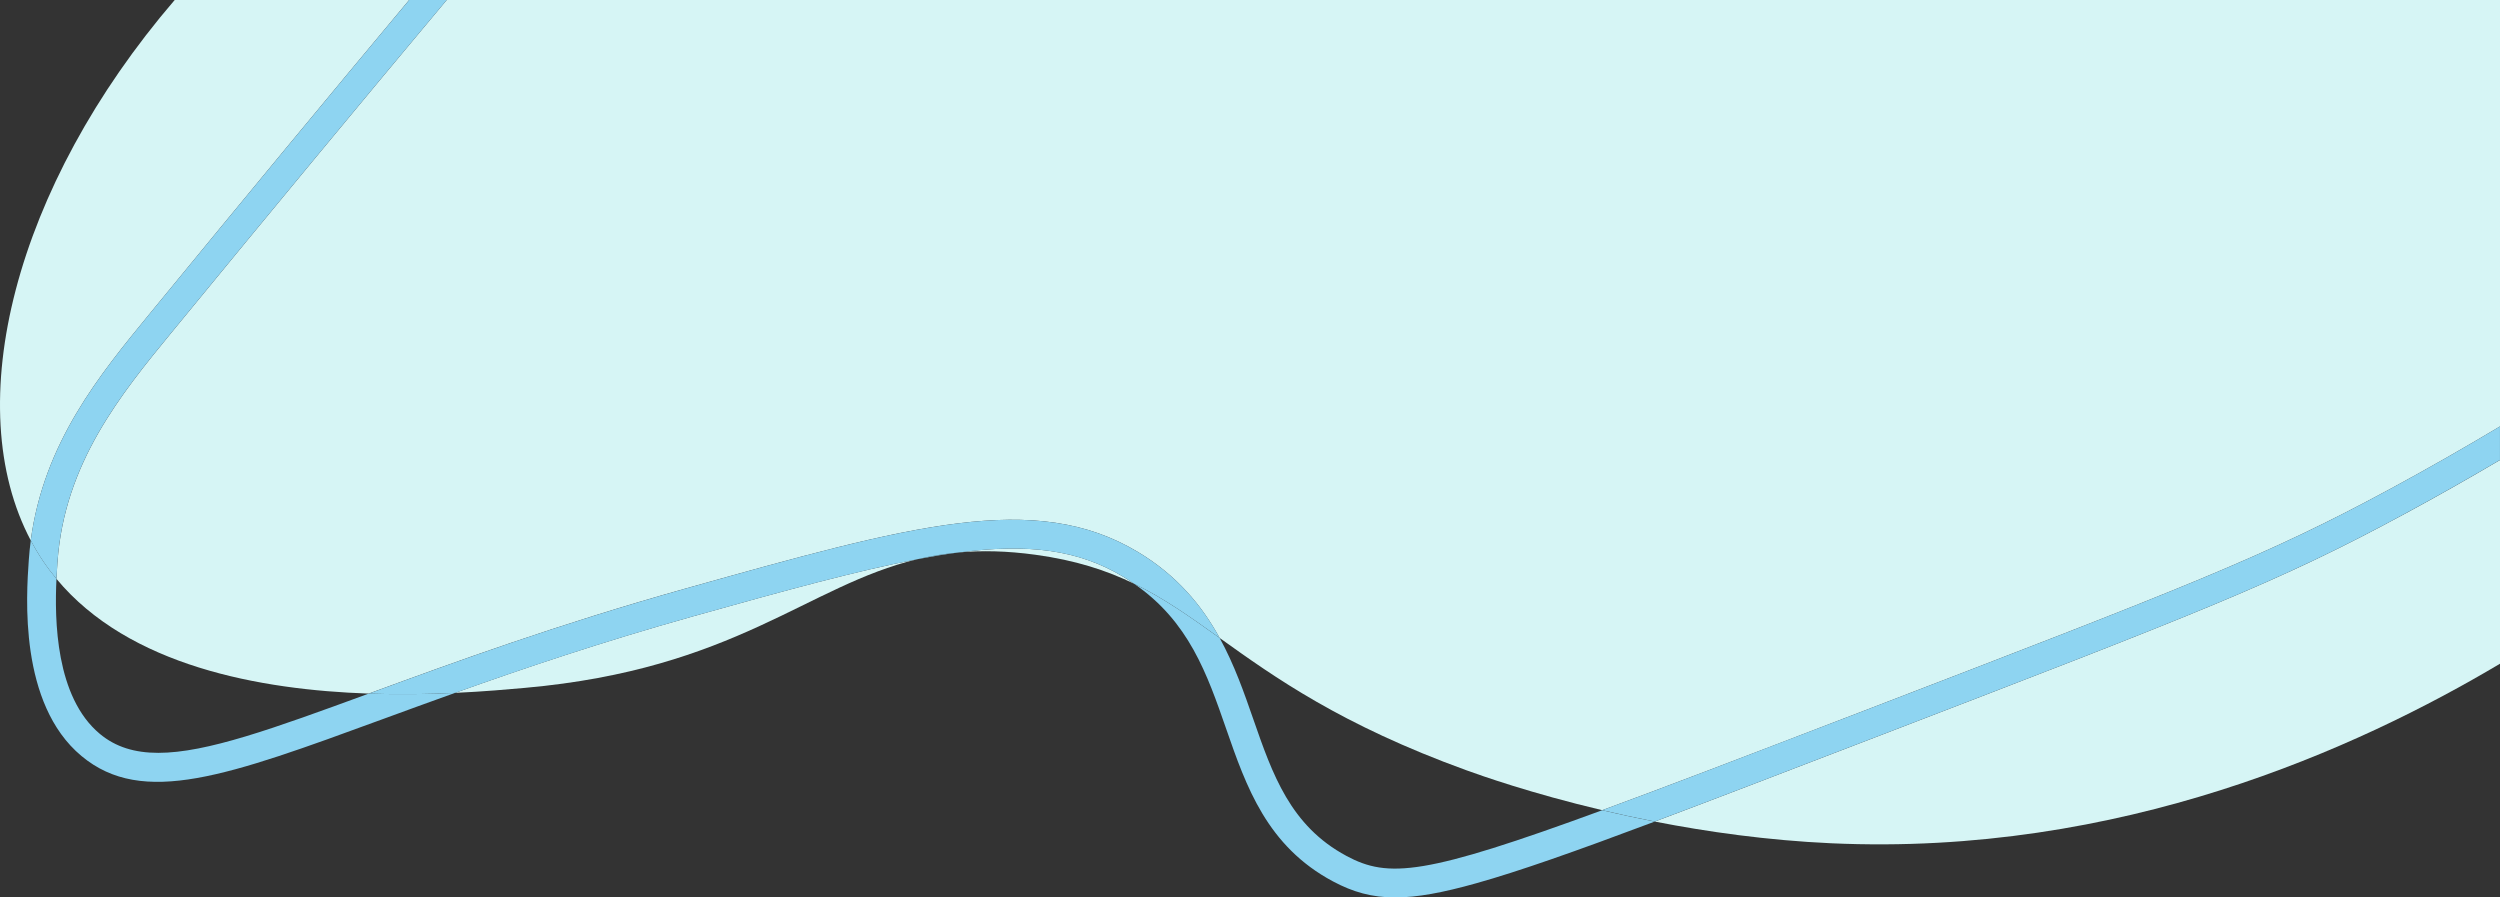   <svg xmlns="http://www.w3.org/2000/svg" viewBox="0 0 781.4 280.49" width="100%" style="vertical-align: middle; max-width: 100%; width: 100%;">
   <rect x="0" y="0" width="781.4" height="280.49" fill="#333333" stroke="none"/>
   <defs>
   </defs>
   <path d="m299.76,172.66c7.16-.63,14.98-.48,23.84.73,12.54,1.71,22.25,4.87,30.89,9.07-1.11-.76-2.27-1.51-3.48-2.24-14.07-8.43-29.66-10.39-51.25-7.56Z" fill="rgb(214, 245, 245)">
   </path>
   <path d="m142.21,216.57c9.07-.42,16.66-1.1,21.87-1.57,65.84-5.88,88.25-31.99,122.65-40.22-18.55,3.54-41.16,9.73-69.91,17.8-28.92,8.12-53.53,16.45-74.61,23.99Z" fill="rgb(214, 245, 245)">
   </path>
   <path d="m751.8,160.51c-39.75,21.52-64.23,30.93-167.26,70.55l-4.2,1.61c-25.3,9.73-45.99,17.68-63.13,24.12,16.42,3.21,35.22,5.87,55.09,6.78,90.43,4.13,164.65-29.69,209.1-56.12v-63.67c-9.78,5.77-19.66,11.36-29.6,16.74Z" fill="rgb(214, 245, 245)">
   </path>
   <path d="m9.61,168.91c4.06-30.48,21.52-51.77,37.05-70.7C76.93,61.3,103.24,29.49,127.88,0H54.6C4.34,58.58-12.65,126.82,9.61,168.91Z" fill="rgb(214, 245, 245)">
   </path>
   <path d="m17.96,175.69c-.1,1.38-.22,3.16-.32,5.23,22.62,27.25,63.59,34.7,97.61,35.87.35-.13.69-.25,1.05-.39,25.71-9.42,57.7-21.14,98.08-32.48,70.39-19.76,109.16-30.65,141.25-11.42,12.33,7.39,20.07,16.87,25.58,26.9,17.14,12.26,37.88,27.12,77.14,41.36,4.39,1.59,20.09,7.18,42.43,12.47,19.39-7.12,44.17-16.61,76.32-28.97l4.2-1.61c102.59-39.44,126.97-48.82,166.21-70.06,11.4-6.17,22.71-12.63,33.89-19.31V0H139.62c-26.02,31.09-53.76,64.61-86,103.92-15.69,19.14-33.48,40.82-35.65,71.77Z" fill="rgb(214, 245, 245)">
   </path>
   <path d="m299.76,172.66c-4.58.41-8.89,1.13-13.03,2.12,4.58-.87,8.92-1.59,13.03-2.12Z" fill="rgb(142,212,241)">
   </path>
   <path d="m420.84,267.52c-17.51-9.36-23.13-25.54-29.08-42.66-2.88-8.28-5.93-17.06-10.54-25.45-9.18-6.56-17.33-12.37-26.73-16.94,17.1,11.78,22.78,28.11,28.77,45.35,6.26,18.01,12.73,36.63,33.34,47.65,6.3,3.37,12.24,5.04,19.48,5.04,6.82,0,14.8-1.48,25.31-4.43,13.26-3.71,30.75-9.87,55.81-19.28-5.79-1.13-11.28-2.33-16.42-3.55-55.56,20.4-66.81,21.3-79.95,14.28Z" fill="rgb(142,212,241)">
   </path>
   <path d="m115.26,216.79c-29.83,10.93-50.72,18.52-65.78,18.52-7.35,0-13.32-1.81-18.26-5.92-13.85-11.53-14.19-35.64-13.57-48.47-1.47-1.77-2.86-3.6-4.17-5.54-1.4-2.08-2.69-4.24-3.86-6.47-.27,2.01-.48,4.06-.62,6.15-.78,11.11-3.15,44.91,16.47,61.24,19.16,15.96,45.73,6.22,93.95-11.45,7.1-2.6,14.7-5.38,22.81-8.28-8.02.38-17.2.55-26.96.22Z" fill="rgb(142,212,241)">
   </path>
   <path d="m355.64,172.51c-32.1-19.24-70.87-8.35-141.25,11.42-40.37,11.34-72.37,23.06-98.08,32.48-.36.13-.7.26-1.05.39,9.76.34,18.94.16,26.96-.22,21.08-7.53,45.69-15.87,74.61-23.99,28.75-8.07,51.37-14.26,69.91-17.8,4.14-.99,8.45-1.72,13.03-2.12,21.58-2.82,37.18-.87,51.25,7.56,1.21.72,2.37,1.47,3.48,2.24,9.4,4.57,17.55,10.38,26.73,16.94-5.51-10.03-13.25-19.51-25.58-26.9Z" fill="rgb(142,212,241)">
   </path>
   <path d="m747.51,152.59c-39.24,21.24-63.62,30.62-166.21,70.06l-4.2,1.61c-32.16,12.36-56.93,21.85-76.32,28.97,5.14,1.22,10.63,2.41,16.42,3.55,17.14-6.43,37.83-14.39,63.13-24.12l4.2-1.61c103.03-39.61,127.51-49.02,167.26-70.55,9.94-5.38,19.82-10.97,29.6-16.74v-10.48c-11.18,6.68-22.48,13.14-33.89,19.31Z" fill="rgb(142,212,241)">
   </path>
   <path d="m17.64,180.92c.1-2.06.22-3.85.32-5.23,2.17-30.95,19.96-52.64,35.65-71.77C85.85,64.61,113.59,31.09,139.62,0h-11.73c-24.65,29.49-50.95,61.3-81.23,98.21-15.52,18.93-32.99,40.22-37.05,70.7,1.18,2.23,2.46,4.39,3.86,6.47,1.3,1.94,2.7,3.77,4.17,5.54Z" fill="rgb(142,212,241)">
   </path>
  </svg>
